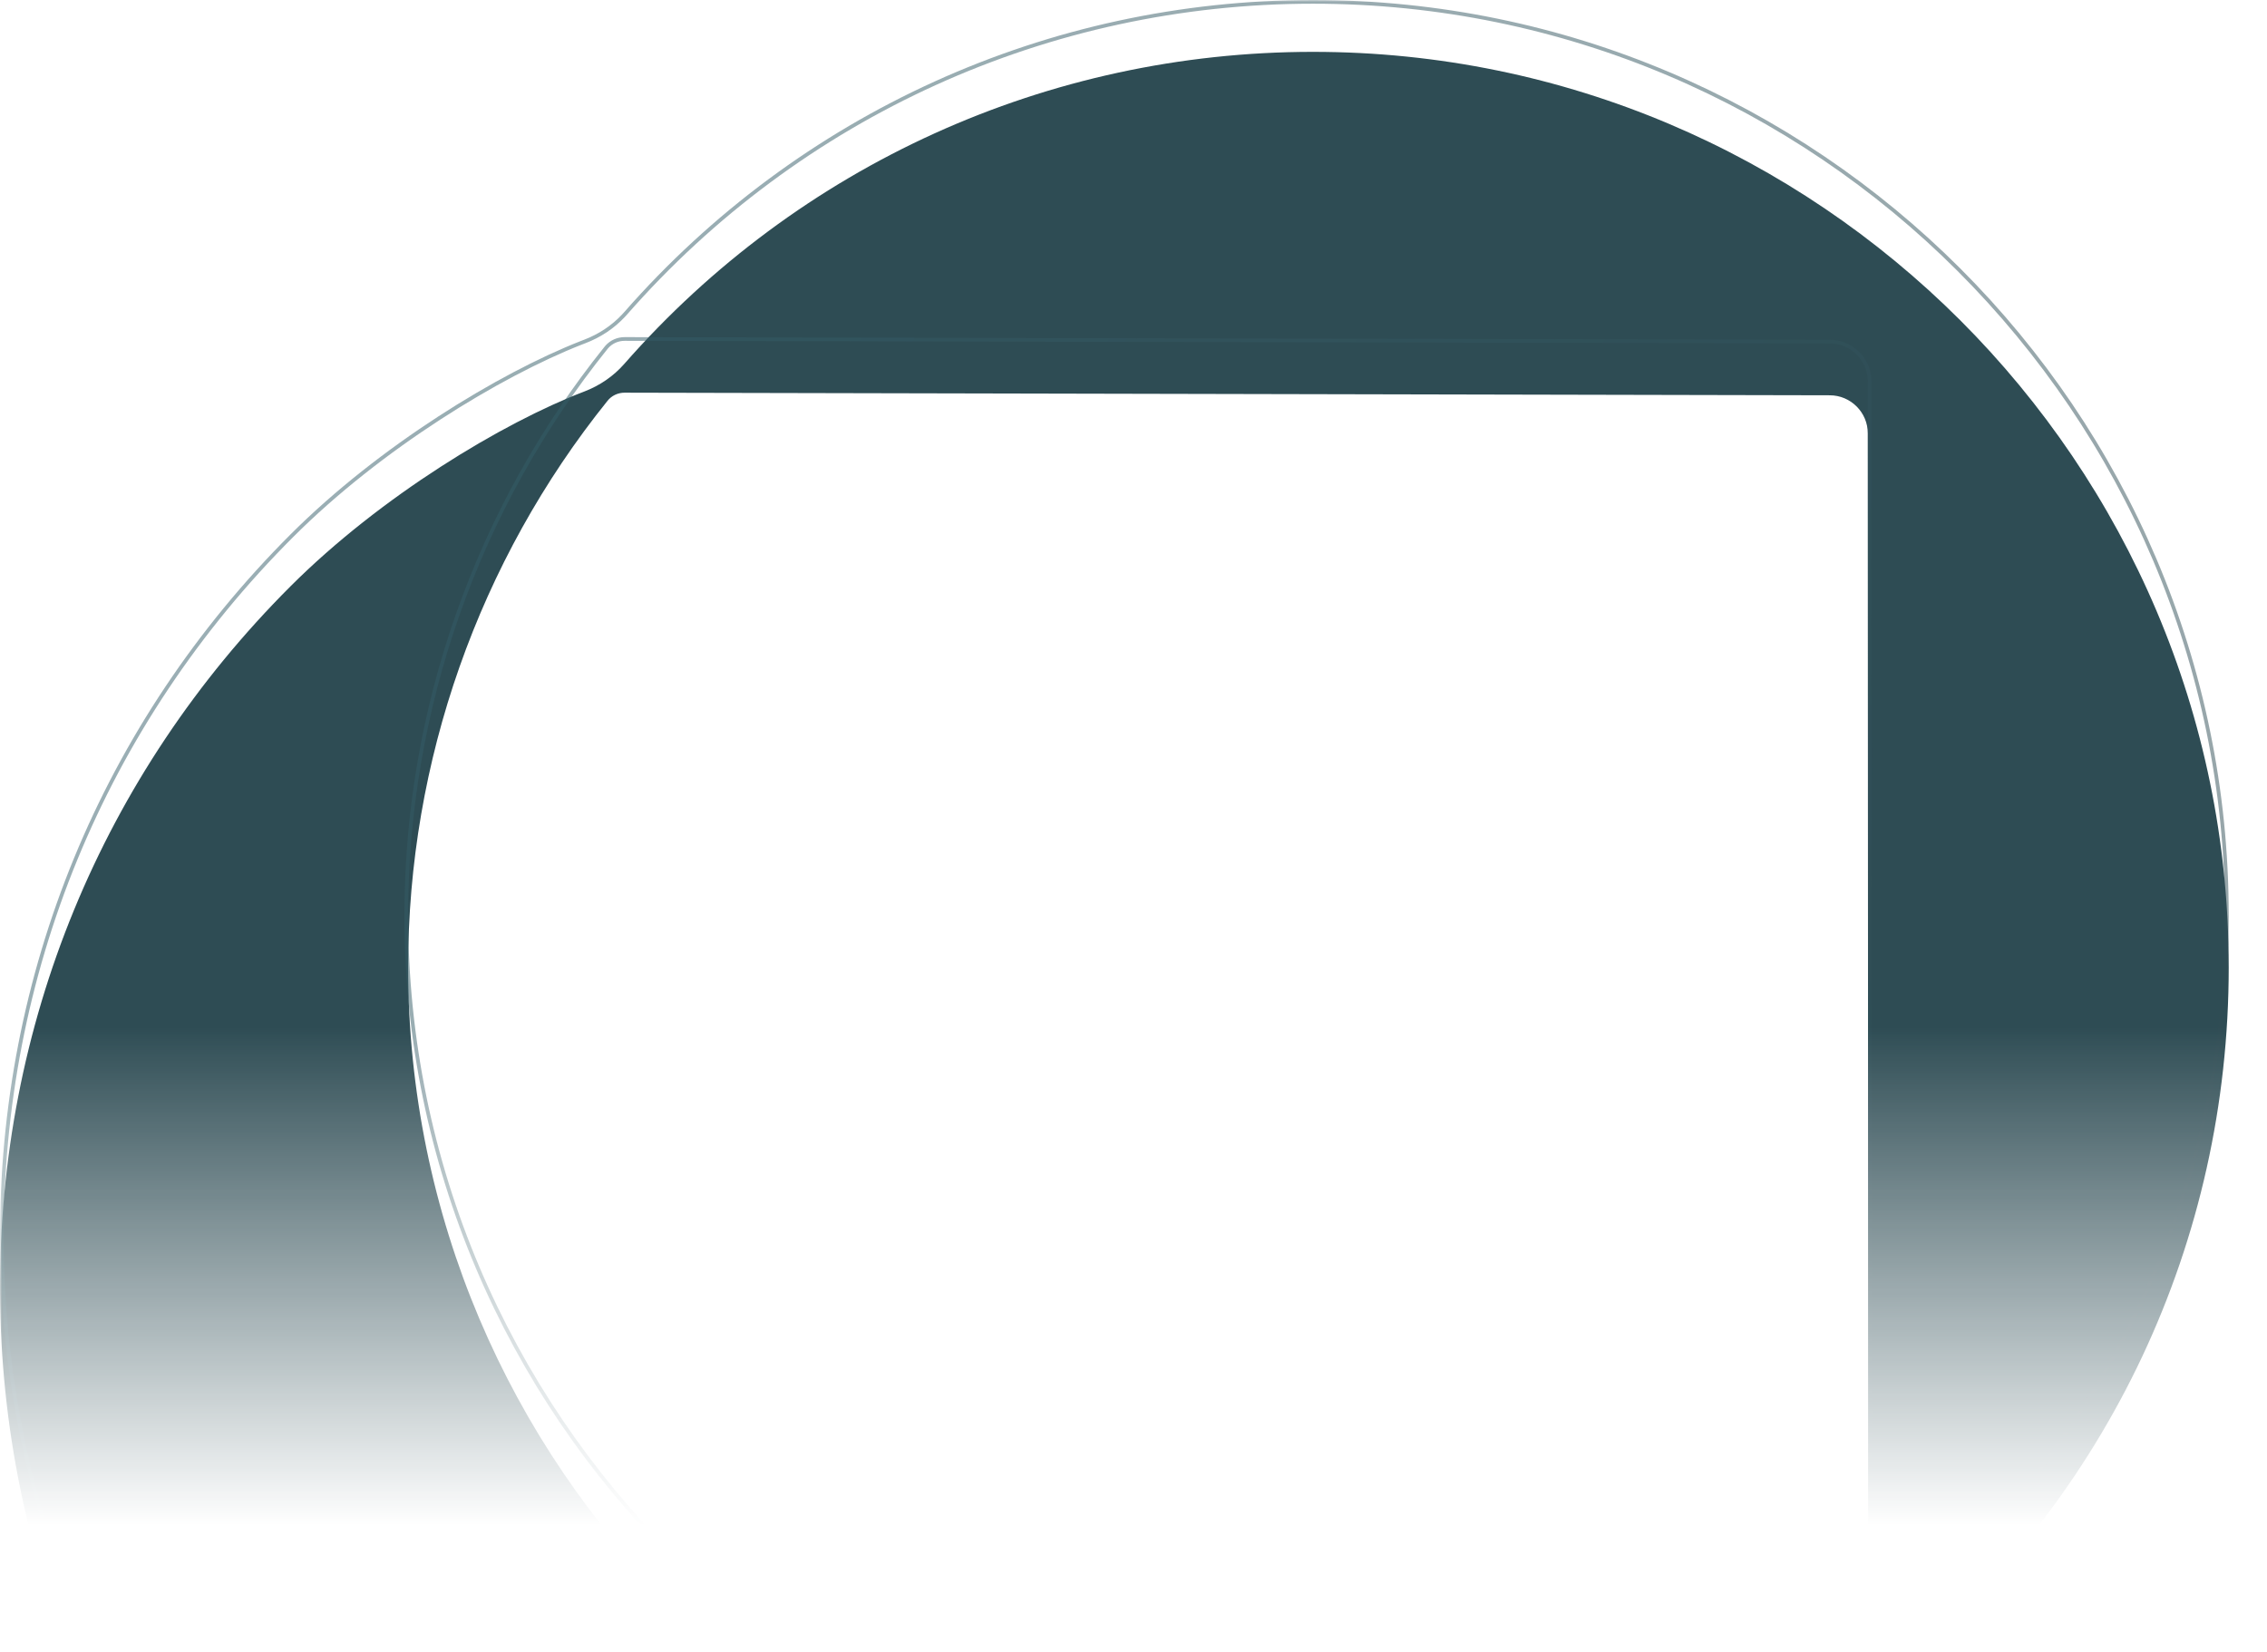 <svg width="612" height="446" viewBox="0 0 612 446" fill="none" xmlns="http://www.w3.org/2000/svg">
<g clip-path="url(#clip0_1_2)">
<mask id="mask0_1_2" style="mask-type:alpha" maskUnits="userSpaceOnUse" x="0" y="0" width="612" height="446">
<path d="M612 0H0V445.508H612V0Z" fill="url(#paint0_linear_1_2)"/>
</mask>
<g mask="url(#mask0_1_2)">
<g filter="url(#filter0_ii_1_2)">
<path d="M601.662 247.07C601.662 110.853 490.752 0 354.46 0C282.916 0 215.579 30.603 168.531 84.251C165.616 87.578 161.906 90.107 157.755 91.697C135.672 100.142 102.728 120.007 78.468 144.253C27.473 195.19 -0.379 262.96 0.004 335.056C0.387 407.124 29.006 474.6 80.588 525.04C131.142 574.476 197.594 601.666 267.874 601.666H269.403C340.214 601.283 406.963 573.298 457.367 522.948C481.247 499.082 492.109 477.279 504.153 448.144C505.919 443.847 508.805 440.112 512.397 437.139C569.219 389.969 601.666 321.139 601.666 247.127V247.07H601.662ZM493.961 92.725C499.616 92.725 504.236 97.344 504.236 103.025L504.354 436.817C504.354 438.668 503.501 440.405 502.029 441.523C459.247 474.041 408.284 491.224 354.432 491.224C219.73 491.224 110.177 381.7 110.177 247.099C110.177 191.57 129.255 137.423 163.997 94.225C165.115 92.814 166.823 92.019 168.621 92.019L493.961 92.725Z" fill="#2E4C54"/>
</g>
<path d="M354.46 0.5C490.476 0.5 601.162 111.13 601.162 247.07V247.57H601.164C601.036 320.688 569.177 388.701 513.402 435.647L512.078 436.754C508.43 439.773 505.49 443.573 503.69 447.954C491.657 477.063 480.825 498.797 457.013 522.595C406.701 572.852 340.078 600.784 269.4 601.166H267.874C197.725 601.166 131.399 574.028 80.938 524.682C29.451 474.335 0.886 406.987 0.504 335.054C0.121 263.091 27.921 195.449 78.821 144.606C102.652 120.79 134.89 101.204 156.894 92.566L157.934 92.164C161.893 90.647 165.462 88.29 168.341 85.207L168.907 84.581C215.86 31.041 283.06 0.5 354.46 0.5ZM168.621 91.519C166.798 91.519 165.054 92.275 163.841 93.635L163.607 93.912C128.793 137.199 109.677 191.456 109.677 247.099C109.677 381.976 219.454 491.725 354.432 491.725C408.393 491.725 459.462 474.506 502.332 441.921C503.93 440.708 504.854 438.822 504.854 436.816L504.735 103.024L504.722 102.47C504.432 96.771 499.707 92.225 493.961 92.225H493.962L168.621 91.519Z" stroke="url(#paint1_linear_1_2)" stroke-opacity="0.5"/>
</g>
</g>
<defs>
<filter id="filter0_ii_1_2" x="0" y="0" width="601.666" height="613.666" filterUnits="userSpaceOnUse" color-interpolation-filters="sRGB">
<feFlood flood-opacity="0" result="BackgroundImageFix"/>
<feBlend mode="normal" in="SourceGraphic" in2="BackgroundImageFix" result="shape"/>
<feColorMatrix in="SourceAlpha" type="matrix" values="0 0 0 0 0 0 0 0 0 0 0 0 0 0 0 0 0 0 127 0" result="hardAlpha"/>
<feOffset dy="2"/>
<feGaussianBlur stdDeviation="2"/>
<feComposite in2="hardAlpha" operator="arithmetic" k2="-1" k3="1"/>
<feColorMatrix type="matrix" values="0 0 0 0 0.416 0 0 0 0 0.482 0 0 0 0 0.498 0 0 0 0.9 0"/>
<feBlend mode="normal" in2="shape" result="effect1_innerShadow_1_2"/>
<feColorMatrix in="SourceAlpha" type="matrix" values="0 0 0 0 0 0 0 0 0 0 0 0 0 0 0 0 0 0 127 0" result="hardAlpha"/>
<feOffset dy="12"/>
<feGaussianBlur stdDeviation="12.5"/>
<feComposite in2="hardAlpha" operator="arithmetic" k2="-1" k3="1"/>
<feColorMatrix type="matrix" values="0 0 0 0 0.333 0 0 0 0 0.412 0 0 0 0 0.431 0 0 0 0.5 0"/>
<feBlend mode="normal" in2="effect1_innerShadow_1_2" result="effect2_innerShadow_1_2"/>
</filter>
<linearGradient id="paint0_linear_1_2" x1="306.574" y1="277.295" x2="306.574" y2="412.21" gradientUnits="userSpaceOnUse">
<stop stop-color="#D9D9D9"/>
<stop offset="1" stop-color="#D9D9D9" stop-opacity="0"/>
</linearGradient>
<linearGradient id="paint1_linear_1_2" x1="4.25076e-07" y1="300.833" x2="431.47" y2="572.687" gradientUnits="userSpaceOnUse">
<stop stop-color="#355E69"/>
<stop offset="1" stop-color="#304C54"/>
</linearGradient>
<clipPath id="clip0_1_2">
<rect width="612" height="446" fill="white"/>
</clipPath>
</defs>
</svg>
